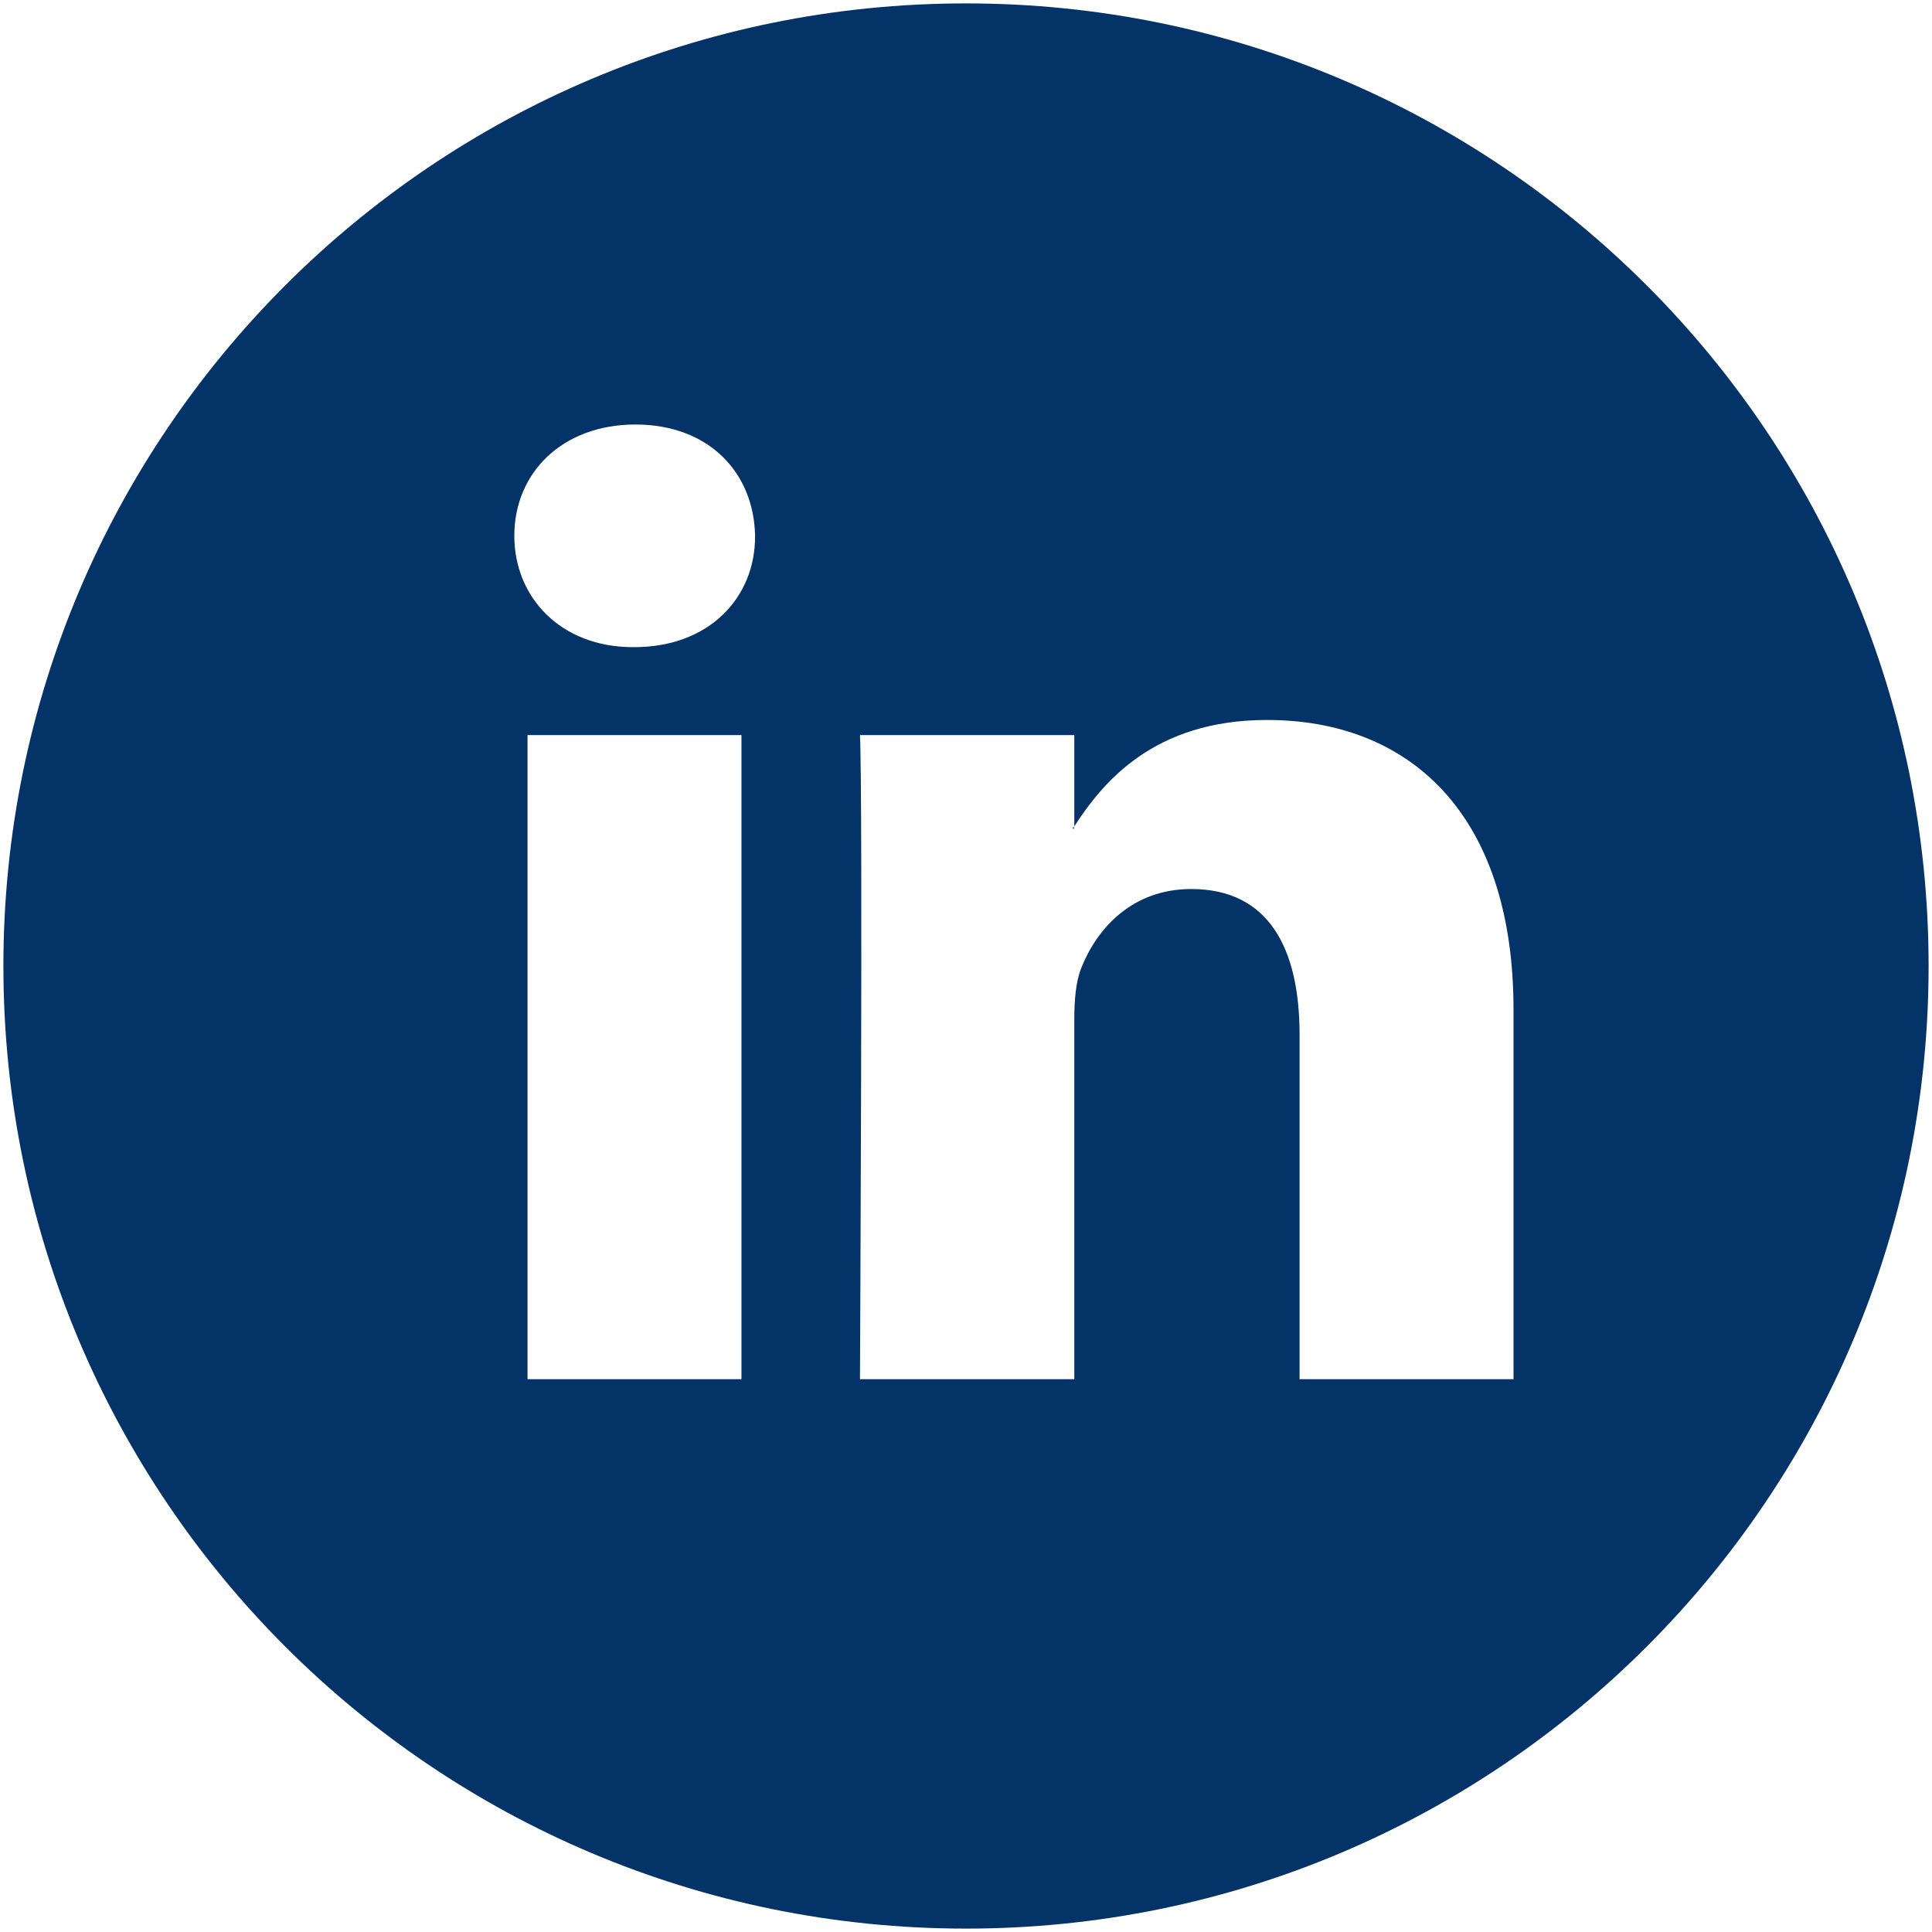 <?xml version="1.0" encoding="utf-8"?>
<!-- Generator: Adobe Illustrator 25.2.1, SVG Export Plug-In . SVG Version: 6.00 Build 0)  -->
<svg version="1.1" id="Ebene_1"
	xmlns="http://www.w3.org/2000/svg"
	xmlns:xlink="http://www.w3.org/1999/xlink" x="0px" y="0px" viewBox="0 0 512 512" style="enable-background:new 0 0 512 512;" xml:space="preserve">
	<defs>
		<style>.cls-3{fill:#043368;}</style>
	</defs>
	<g>
		<path class="cls-3" d="M284.6,219.5V219c-0.1,0.2-0.3,0.4-0.4,0.6H284.6z"/>
		<path class="cls-3" d="M256,0.9C115.1,0.9,0.9,115.1,0.9,256S115.1,511.1,256,511.1c140.9,0,255.1-114.2,255.1-255.1S396.9,0.9,256,0.9z
		 M196.5,365.5h-56.7V194.8h56.7V365.5z M168.1,171.5h-0.4c-19,0-31.4-13.1-31.4-29.5c0-16.7,12.7-29.5,32.1-29.5
		s31.4,12.7,31.7,29.5C200.2,158.4,187.9,171.5,168.1,171.5z M401.1,365.5h-56.7v-91.3c0-22.9-8.2-38.6-28.7-38.6
		c-15.7,0-25,10.5-29.1,20.8c-1.5,3.6-1.9,8.7-1.9,13.8v95.3h-56.8c0,0,0.8-154.7,0-170.7h56.8V219c7.5-11.6,21-28.2,51.1-28.2
		c37.3,0,65.3,24.4,65.3,76.8V365.5z"/>
	</g>
</svg>
